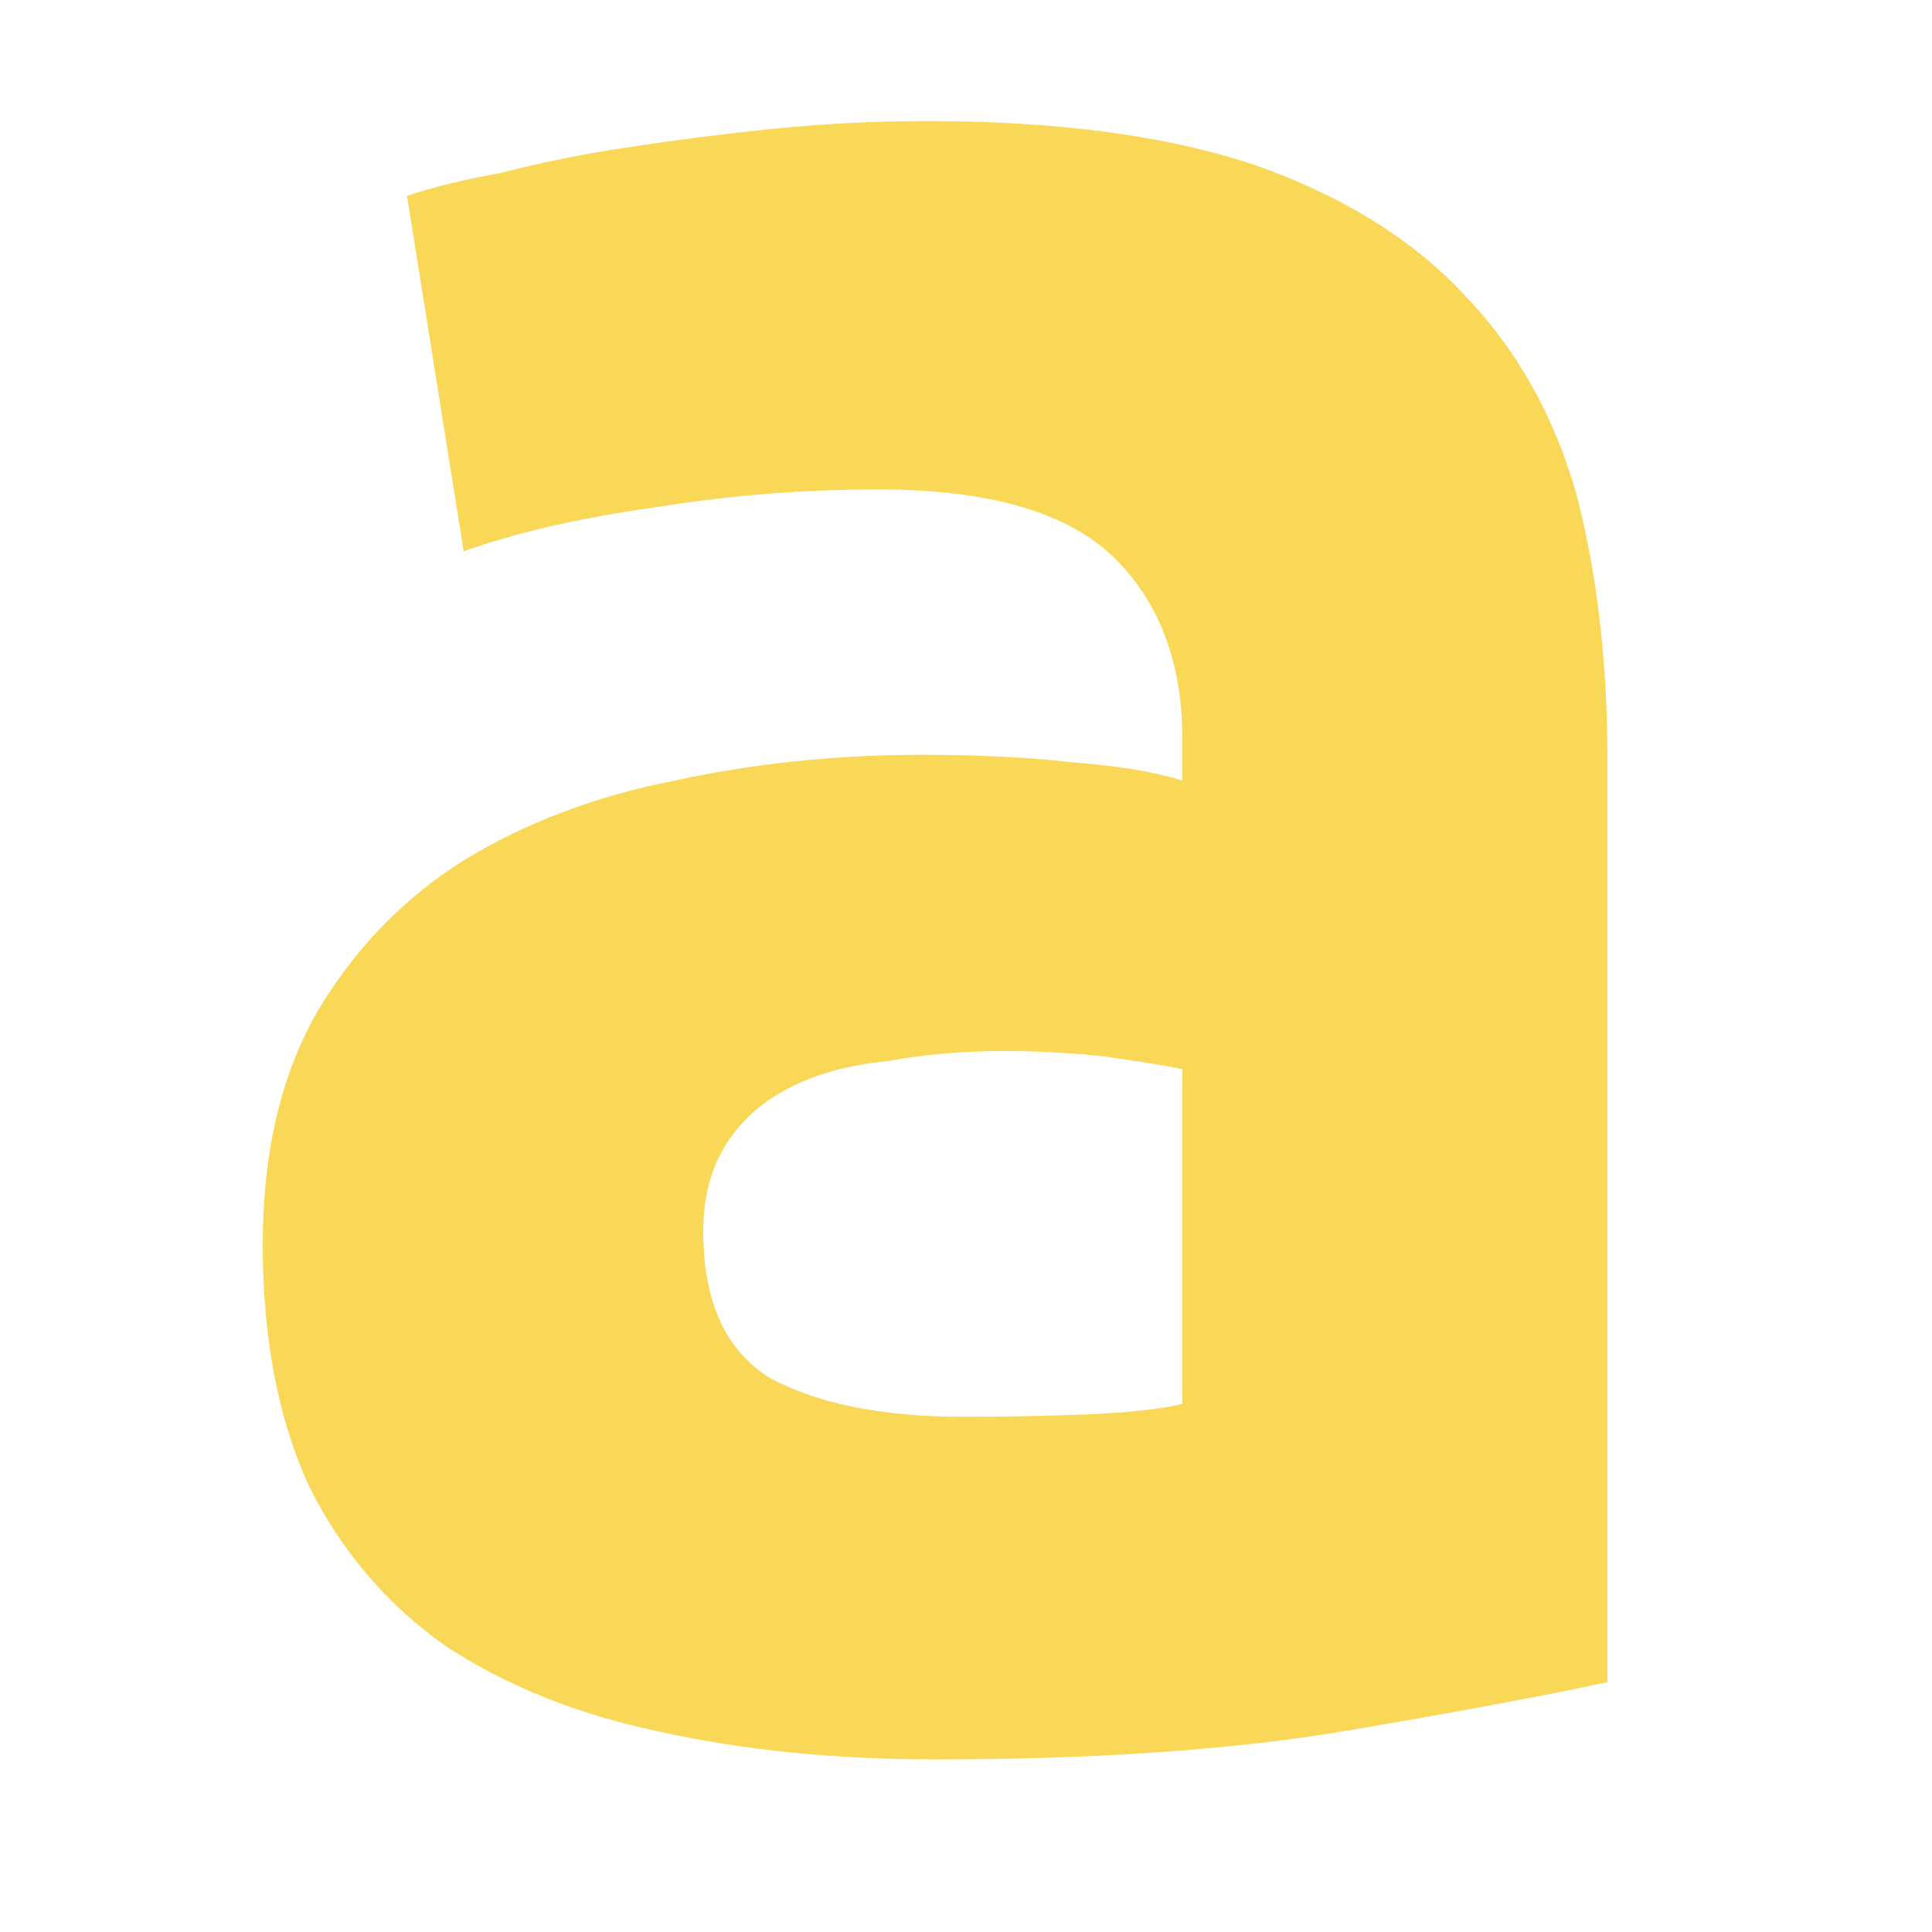 <?xml version="1.0" encoding="UTF-8"?> <svg xmlns="http://www.w3.org/2000/svg" version="1.2" viewBox="0 0 75 75" width="32" height="32"><style>.a{display:none;fill:#19202a}.b{fill:#f9d858}</style><path class="a" d="m82.1 21.5q0-4.2-1.9-6.6-1.8-2.6-5.5-2.6-1.2 0-2.2 0.2-1 0-1.7 0.1v16.2q0.8 0.5 2.2 0.9 1.3 0.3 2.7 0.3 6.4 0 6.4-8.5zm9.1-0.3q0 3.7-0.9 6.7-0.9 3-2.7 5.1-1.7 2.2-4.3 3.4-2.5 1.2-5.9 1.2-1.9 0-3.5-0.4-1.6-0.3-3.1-1v11.9h-8.9v-41.6q1.2-0.3 2.7-0.6 1.6-0.4 3.3-0.6 1.7-0.3 3.4-0.4 1.8-0.2 3.5-0.2 3.9 0 6.9 1.2 3.1 1.2 5.2 3.3 2.1 2.1 3.1 5.2 1.2 3 1.2 6.8zm5.4 0.3q0-4.2 1.2-7.4 1.4-3.1 3.5-5.2 2.1-2.1 4.8-3.2 2.7-1.1 5.6-1.1 6.7 0 10.6 4.1 3.9 4.1 3.9 12.1 0 0.8 0 1.7-0.1 0.9-0.2 1.7h-20.2q0.3 2.7 2.5 4.3 2.3 1.7 6.2 1.7 2.4 0 4.8-0.5 2.4-0.4 3.9-1.1l1.2 7.3q-0.8 0.3-2 0.7-1.2 0.3-2.7 0.6-1.4 0.3-3.1 0.5-1.7 0.1-3.3 0.1-4.3 0-7.5-1.2-3.1-1.3-5.2-3.4-2-2.3-3.1-5.3-0.9-3-0.9-6.4zm9.2-3.5h11.8q-0.1-1.1-0.4-2.2-0.3-1.1-1.1-1.9-0.6-0.8-1.7-1.4-1-0.5-2.6-0.5-1.5 0-2.6 0.5-1 0.5-1.8 1.3-0.7 0.9-1.1 2-0.4 1.1-0.5 2.2zm54.5-12.6v31.6h-9v-12.5h-9.3v12.5h-8.9v-31.6h8.9v11.8h9.3v-11.8zm5.4 40.6v-16.3h3.9q1.7-2.1 2.6-5.1 1-3 1.3-6.4 0.5-3.4 0.5-6.8 0.1-3.3 0.1-6h24.6v24.3h5.3v16.3h-7.6v-9h-23v9zm13-16.3h10.9v-16.9h-7.3q-0.1 2.1-0.3 4.3-0.1 2.3-0.5 4.5-0.4 2.1-1 4.2-0.7 2.1-1.8 3.9zm57.8-24.3v31.6h-9v-12.5h-9.3v12.5h-8.9v-31.6h8.9v11.8h9.3v-11.8zm29.6 0h7.6v31.6h-9q0-3 0-5.9 0.1-3 0.1-5.6 0.1-2.5 0.2-4.3 0.1-2 0.1-2.9-1.8 2.5-3.5 5-1.7 2.5-3.3 5-1.6 2.4-3 4.6-1.4 2.2-2.5 4.1h-7.9v-31.6h9q0 3-0.1 5.8 0 2.7 0 4.9-0.1 2.2-0.2 3.9 0 1.6 0 2.5 3.6-5.2 6.6-9.4 3-4.2 5.9-7.7zm24.9 0v11.1q1.3-1.3 2.8-2.8 1.5-1.5 2.8-2.9 1.4-1.5 2.7-2.9 1.2-1.4 2.2-2.5h10.8q-1.2 1.3-3 3.2-1.7 1.8-3.7 3.9-2 1.9-4 3.9-2 2-3.8 3.6 1.8 1.3 3.9 3.4 2 2 3.9 4.4 2 2.3 3.7 4.7 1.8 2.4 3.1 4.5h-10.2q-1.1-1.6-2.4-3.4-1.4-1.8-2.9-3.4-1.5-1.8-3.1-3.3-1.5-1.5-2.8-2.6v12.7h-8.9v-31.6z"></path><path class="a" d="m61.6 51.8h13.4v2.4h-5.2v13.8h-2.9v-13.8h-5.3zm30.7 8.1q0 2-0.5 3.5-0.6 1.6-1.6 2.7-1 1.1-2.4 1.7-1.4 0.6-3.1 0.6-1.6 0-3-0.6-1.4-0.6-2.5-1.7-0.9-1.1-1.5-2.7-0.6-1.5-0.6-3.5 0-1.9 0.6-3.4 0.6-1.6 1.5-2.7 1.1-1.2 2.5-1.8 1.4-0.6 3-0.6 1.7 0 3.1 0.6 1.4 0.6 2.4 1.8 1 1.1 1.6 2.7 0.5 1.5 0.5 3.4zm-3 0q0-2.7-1.2-4.3-1.3-1.6-3.4-1.6-2.1 0-3.3 1.6-1.3 1.6-1.3 4.3 0 2.8 1.3 4.4 1.2 1.6 3.3 1.6 2.1 0 3.4-1.6 1.2-1.6 1.2-4.4zm9.9 0.7v5.2q0.2 0.1 0.6 0.1 0.3 0 0.7 0.1 0.5 0 0.9 0 0.5 0 1 0 0.9 0 1.7-0.1 0.8-0.1 1.4-0.5 0.7-0.3 1-0.8 0.4-0.5 0.4-1.3 0-0.8-0.4-1.3-0.3-0.5-0.8-0.8-0.6-0.3-1.4-0.5-0.7-0.1-1.6-0.1zm0-2.1h3.1q0.8 0 1.5-0.1 0.7-0.2 1.2-0.4 0.5-0.3 0.8-0.8 0.3-0.4 0.3-1.2 0-0.7-0.3-1.1-0.4-0.5-1-0.7-0.6-0.3-1.4-0.3-0.7-0.1-1.5-0.1-0.7 0-1.5 0-0.7 0.1-1.2 0.1zm3 9.8q-1.8 0-3.4-0.1-1.5-0.2-2.4-0.4v-15.8q0.9-0.2 2.4-0.4 1.6-0.2 3.4-0.2 1.3 0 2.5 0.3 1.2 0.2 2.2 0.7 0.9 0.5 1.4 1.4 0.6 0.9 0.6 2.2 0 1.2-0.6 2-0.5 0.9-1.5 1.3 1.3 0.5 2.1 1.4 0.8 0.9 0.8 2.6 0 1.4-0.6 2.4-0.6 1-1.6 1.6-1 0.6-2.4 0.8-1.3 0.2-2.9 0.2zm16.7-2.3q1 0 1.8-0.1 0.8 0 1.4-0.2v-4.8q-0.4-0.1-1.1-0.2-0.7-0.2-1.7-0.2-0.6 0-1.4 0.1-0.7 0.1-1.3 0.4-0.6 0.3-1 0.9-0.4 0.4-0.4 1.3 0 1.5 1 2.2 1 0.6 2.7 0.6zm-0.2-14.6q1.7 0 2.9 0.5 1.2 0.4 1.9 1.3 0.8 0.8 1.1 2 0.3 1.1 0.3 2.4v10.2q-0.4 0-1.1 0.2-0.6 0.1-1.5 0.1-0.8 0.1-1.8 0.2-1 0.1-1.9 0.1-1.4 0-2.6-0.3-1.1-0.3-2-0.9-0.8-0.6-1.3-1.6-0.4-1-0.4-2.4 0-1.3 0.5-2.3 0.6-0.9 1.5-1.5 0.9-0.6 2.2-0.9 1.2-0.3 2.6-0.3 0.4 0 0.9 0.1 0.5 0 0.9 0.1 0.4 0.1 0.7 0.1 0.3 0.1 0.5 0.1v-0.8q0-0.7-0.2-1.4-0.2-0.7-0.6-1.2-0.4-0.6-1.1-0.9-0.7-0.4-1.8-0.4-1.4 0-2.5 0.3-1.1 0.1-1.6 0.4l-0.3-2.4q0.5-0.3 1.8-0.5 1.3-0.3 2.9-0.3zm22.2 8.6q0-2.9-1.4-4.4-1.4-1.5-3.7-1.5-1.3 0-2.1 0.1-0.7 0.1-1.1 0.2v10.2q0.5 0.5 1.5 0.9 1 0.4 2.2 0.4 1.2 0 2.1-0.5 0.9-0.4 1.5-1.2 0.5-0.8 0.8-1.9 0.2-1.1 0.2-2.3zm3 0q0 1.8-0.5 3.4-0.4 1.5-1.4 2.7-0.9 1.1-2.3 1.7-1.3 0.6-3 0.6-1.4 0-2.5-0.3-1.1-0.4-1.6-0.8v6.5h-2.9v-21.5q1-0.2 2.5-0.5 1.6-0.3 3.6-0.3 1.9 0 3.4 0.6 1.5 0.6 2.5 1.7 1.1 1.1 1.6 2.7 0.6 1.5 0.6 3.5zm10.1 0q-0.9 0-1.7 0.1-0.8 0-1.4 0.2v5.6q0.2 0 0.5 0 0.4 0.1 0.8 0.1 0.5 0 0.9 0 0.4 0 0.8 0 1.9 0 2.9-0.7 1-0.7 1-2.3 0-0.8-0.3-1.3-0.3-0.6-0.9-0.9-0.5-0.4-1.2-0.6-0.7-0.2-1.4-0.2zm-6 7.7v-15.8h2.9v6.2q0.5-0.2 1.5-0.3 1.1-0.1 2-0.1 1.3 0 2.4 0.3 1.2 0.3 2.1 0.9 0.8 0.6 1.3 1.7 0.6 1 0.6 2.4 0 1.4-0.5 2.5-0.5 1-1.4 1.6-0.9 0.7-2.2 1-1.3 0.3-2.8 0.3-1.5 0-3-0.2-1.5-0.1-2.9-0.5zm18.6-15.8v16.2h-2.9v-16.2zm15.1 8.7v5.3q0.1 0 0.5 0 0.3 0.1 0.8 0.1 0.4 0 0.9 0 0.5 0 0.9 0 0.9 0 1.7-0.1 0.9-0.1 1.4-0.4 0.7-0.3 1-0.8 0.4-0.6 0.4-1.4 0-0.8-0.4-1.3-0.3-0.5-0.8-0.8-0.6-0.3-1.4-0.4-0.7-0.2-1.6-0.2zm0-2.1h3.1q0.8 0 1.5-0.1 0.7-0.1 1.2-0.4 0.6-0.3 0.8-0.8 0.4-0.4 0.4-1.1 0-0.8-0.4-1.2-0.4-0.5-1-0.7-0.6-0.2-1.4-0.3-0.7-0.1-1.5-0.1-0.7 0-1.5 0-0.7 0.1-1.2 0.1zm3 9.9q-1.8 0-3.4-0.2-1.5-0.2-2.4-0.4v-15.8q0.9-0.2 2.4-0.3 1.6-0.2 3.4-0.2 1.3 0 2.5 0.2 1.2 0.2 2.2 0.7 0.9 0.5 1.5 1.4 0.6 0.9 0.6 2.2 0 1.2-0.6 2-0.6 0.9-1.6 1.3 1.3 0.5 2.1 1.4 0.8 1 0.8 2.6 0 1.5-0.6 2.4-0.5 1-1.6 1.6-1 0.6-2.3 0.8-1.4 0.3-3 0.3zm23.9-2.4q1 0 1.8 0 0.8-0.1 1.4-0.2v-4.9q-0.4-0.1-1.1-0.2-0.7-0.1-1.7-0.1-0.6 0-1.4 0.1-0.7 0-1.3 0.4-0.6 0.2-1 0.8-0.4 0.5-0.4 1.3 0 1.6 1 2.2 1 0.6 2.7 0.6zm-0.2-14.5q1.7 0 2.9 0.4 1.2 0.5 1.9 1.3 0.8 0.8 1.1 2 0.3 1.1 0.3 2.5v10.1q-0.4 0.1-1.1 0.2-0.6 0.1-1.5 0.2-0.8 0.1-1.8 0.2-1 0-1.9 0-1.4 0-2.6-0.3-1.1-0.2-1.9-0.8-0.9-0.7-1.4-1.7-0.4-1-0.4-2.4 0-1.3 0.5-2.3 0.6-0.9 1.5-1.5 0.9-0.6 2.2-0.9 1.2-0.3 2.6-0.3 0.4 0 0.9 0.1 0.5 0 0.9 0.1 0.4 0.1 0.7 0.1 0.3 0.1 0.5 0.1v-0.8q0-0.7-0.2-1.4-0.2-0.7-0.6-1.2-0.4-0.6-1.1-0.9-0.7-0.3-1.8-0.3-1.4 0-2.5 0.2-1.1 0.2-1.6 0.4l-0.3-2.4q0.5-0.3 1.8-0.5 1.3-0.2 2.9-0.2zm22.2 8.5q0-2.8-1.4-4.4-1.4-1.5-3.7-1.5-1.3 0-2.1 0.1-0.7 0.1-1.1 0.2v10.2q0.5 0.5 1.5 0.9 1 0.4 2.2 0.4 1.2 0 2.1-0.4 0.9-0.5 1.5-1.3 0.5-0.8 0.8-1.9 0.2-1.1 0.2-2.3zm3 0q0 1.8-0.4 3.4-0.5 1.6-1.5 2.7-0.9 1.1-2.3 1.7-1.3 0.6-3 0.6-1.4 0-2.5-0.3-1.1-0.4-1.6-0.7v6.4h-2.9v-21.4q1-0.3 2.5-0.6 1.6-0.3 3.6-0.3 1.9 0 3.4 0.6 1.5 0.6 2.5 1.7 1.1 1.1 1.7 2.7 0.5 1.5 0.5 3.5zm3.2 0q0-2.1 0.6-3.7 0.7-1.7 1.7-2.7 1-1.1 2.4-1.6 1.3-0.5 2.7-0.5 3.3 0 5 2 1.8 2 1.8 6.2 0 0.2 0 0.5 0 0.3-0.1 0.5h-11.1q0.2 2.6 1.5 3.9 1.3 1.3 4 1.3 1.5 0 2.5-0.3 1.1-0.2 1.6-0.5l0.4 2.4q-0.5 0.3-1.8 0.6-1.3 0.3-3 0.3-2.1 0-3.7-0.6-1.5-0.6-2.5-1.8-1-1.1-1.5-2.6-0.5-1.6-0.5-3.4zm3.1-1.6h8q0.1-1.9-1-3.2-1-1.3-2.7-1.3-1 0-1.8 0.4-0.7 0.4-1.3 1-0.5 0.7-0.8 1.5-0.3 0.8-0.4 1.6zm28.5-6.5v16.2h-2.9v-7.2h-7.5v7.2h-2.9v-16.2h2.9v6.6h7.5v-6.6zm3 20.7v-6.9h1.7q1.1-1.5 1.7-3.1 0.6-1.6 0.9-3.3 0.3-1.7 0.4-3.5 0.1-1.9 0.1-3.9h10.6v13.8h2.2v6.9h-2.7v-4.5h-12.2v4.5zm4.9-6.9h7.7v-11.4h-5.1q0 1.5-0.1 3-0.2 1.4-0.5 2.9-0.2 1.4-0.8 2.8-0.5 1.4-1.2 2.7zm14.2 7.7l0.6-2.3q0.3 0.1 0.8 0.3 0.6 0.1 1.1 0.1 1.7 0 2.7-0.7 1-0.8 1.7-2.5-1.9-3.7-3.6-7.9-1.7-4.2-2.8-8.5h3.1q0.3 1.4 0.8 3 0.5 1.6 1.1 3.3 0.6 1.7 1.2 3.5 0.7 1.7 1.5 3.3 1.2-3.3 2-6.5 0.9-3.2 1.7-6.6h3q-1.1 4.6-2.5 8.8-1.4 4.2-3 7.9-0.6 1.4-1.3 2.4-0.6 1-1.4 1.7-0.9 0.6-1.9 0.9-1 0.3-2.3 0.3-0.3 0-0.7 0-0.3-0.1-0.7-0.1-0.4-0.1-0.7-0.2-0.3-0.1-0.4-0.2z"></path><path class="b" d="m37.4 55q2.5 0 4.9-0.1 2.3-0.1 3.6-0.4v-13q-1-0.2-3.1-0.5-2-0.2-3.8-0.2-2.4 0-4.6 0.4-2.1 0.2-3.7 1-1.6 0.8-2.5 2.2-0.9 1.4-0.9 3.4 0 4.1 2.6 5.7 2.8 1.5 7.5 1.5zm-1.4-50.3q7.6 0 12.7 1.7 5.1 1.8 8.1 5 3.1 3.2 4.4 7.8 1.2 4.6 1.2 10.3v35.8q-3.7 0.8-10.2 1.9-6.6 1.1-15.9 1.1-5.9 0-10.8-1.1-4.7-1-8.2-3.3-3.4-2.4-5.3-6.2-1.8-3.9-1.8-9.4 0-5.3 2.1-9 2.2-3.7 5.7-5.9 3.6-2.2 8.2-3.1 4.6-1 9.6-1 3.3 0 5.9 0.3 2.6 0.2 4.2 0.7v-1.6q0-4.4-2.6-7-2.7-2.7-9.2-2.7-4.4 0-8.7 0.7-4.3 0.6-7.4 1.7l-2.2-13.8q1.5-0.5 3.7-0.9 2.3-0.6 5-1 2.6-0.4 5.5-0.7 3-0.3 6-0.3z"></path></svg> 